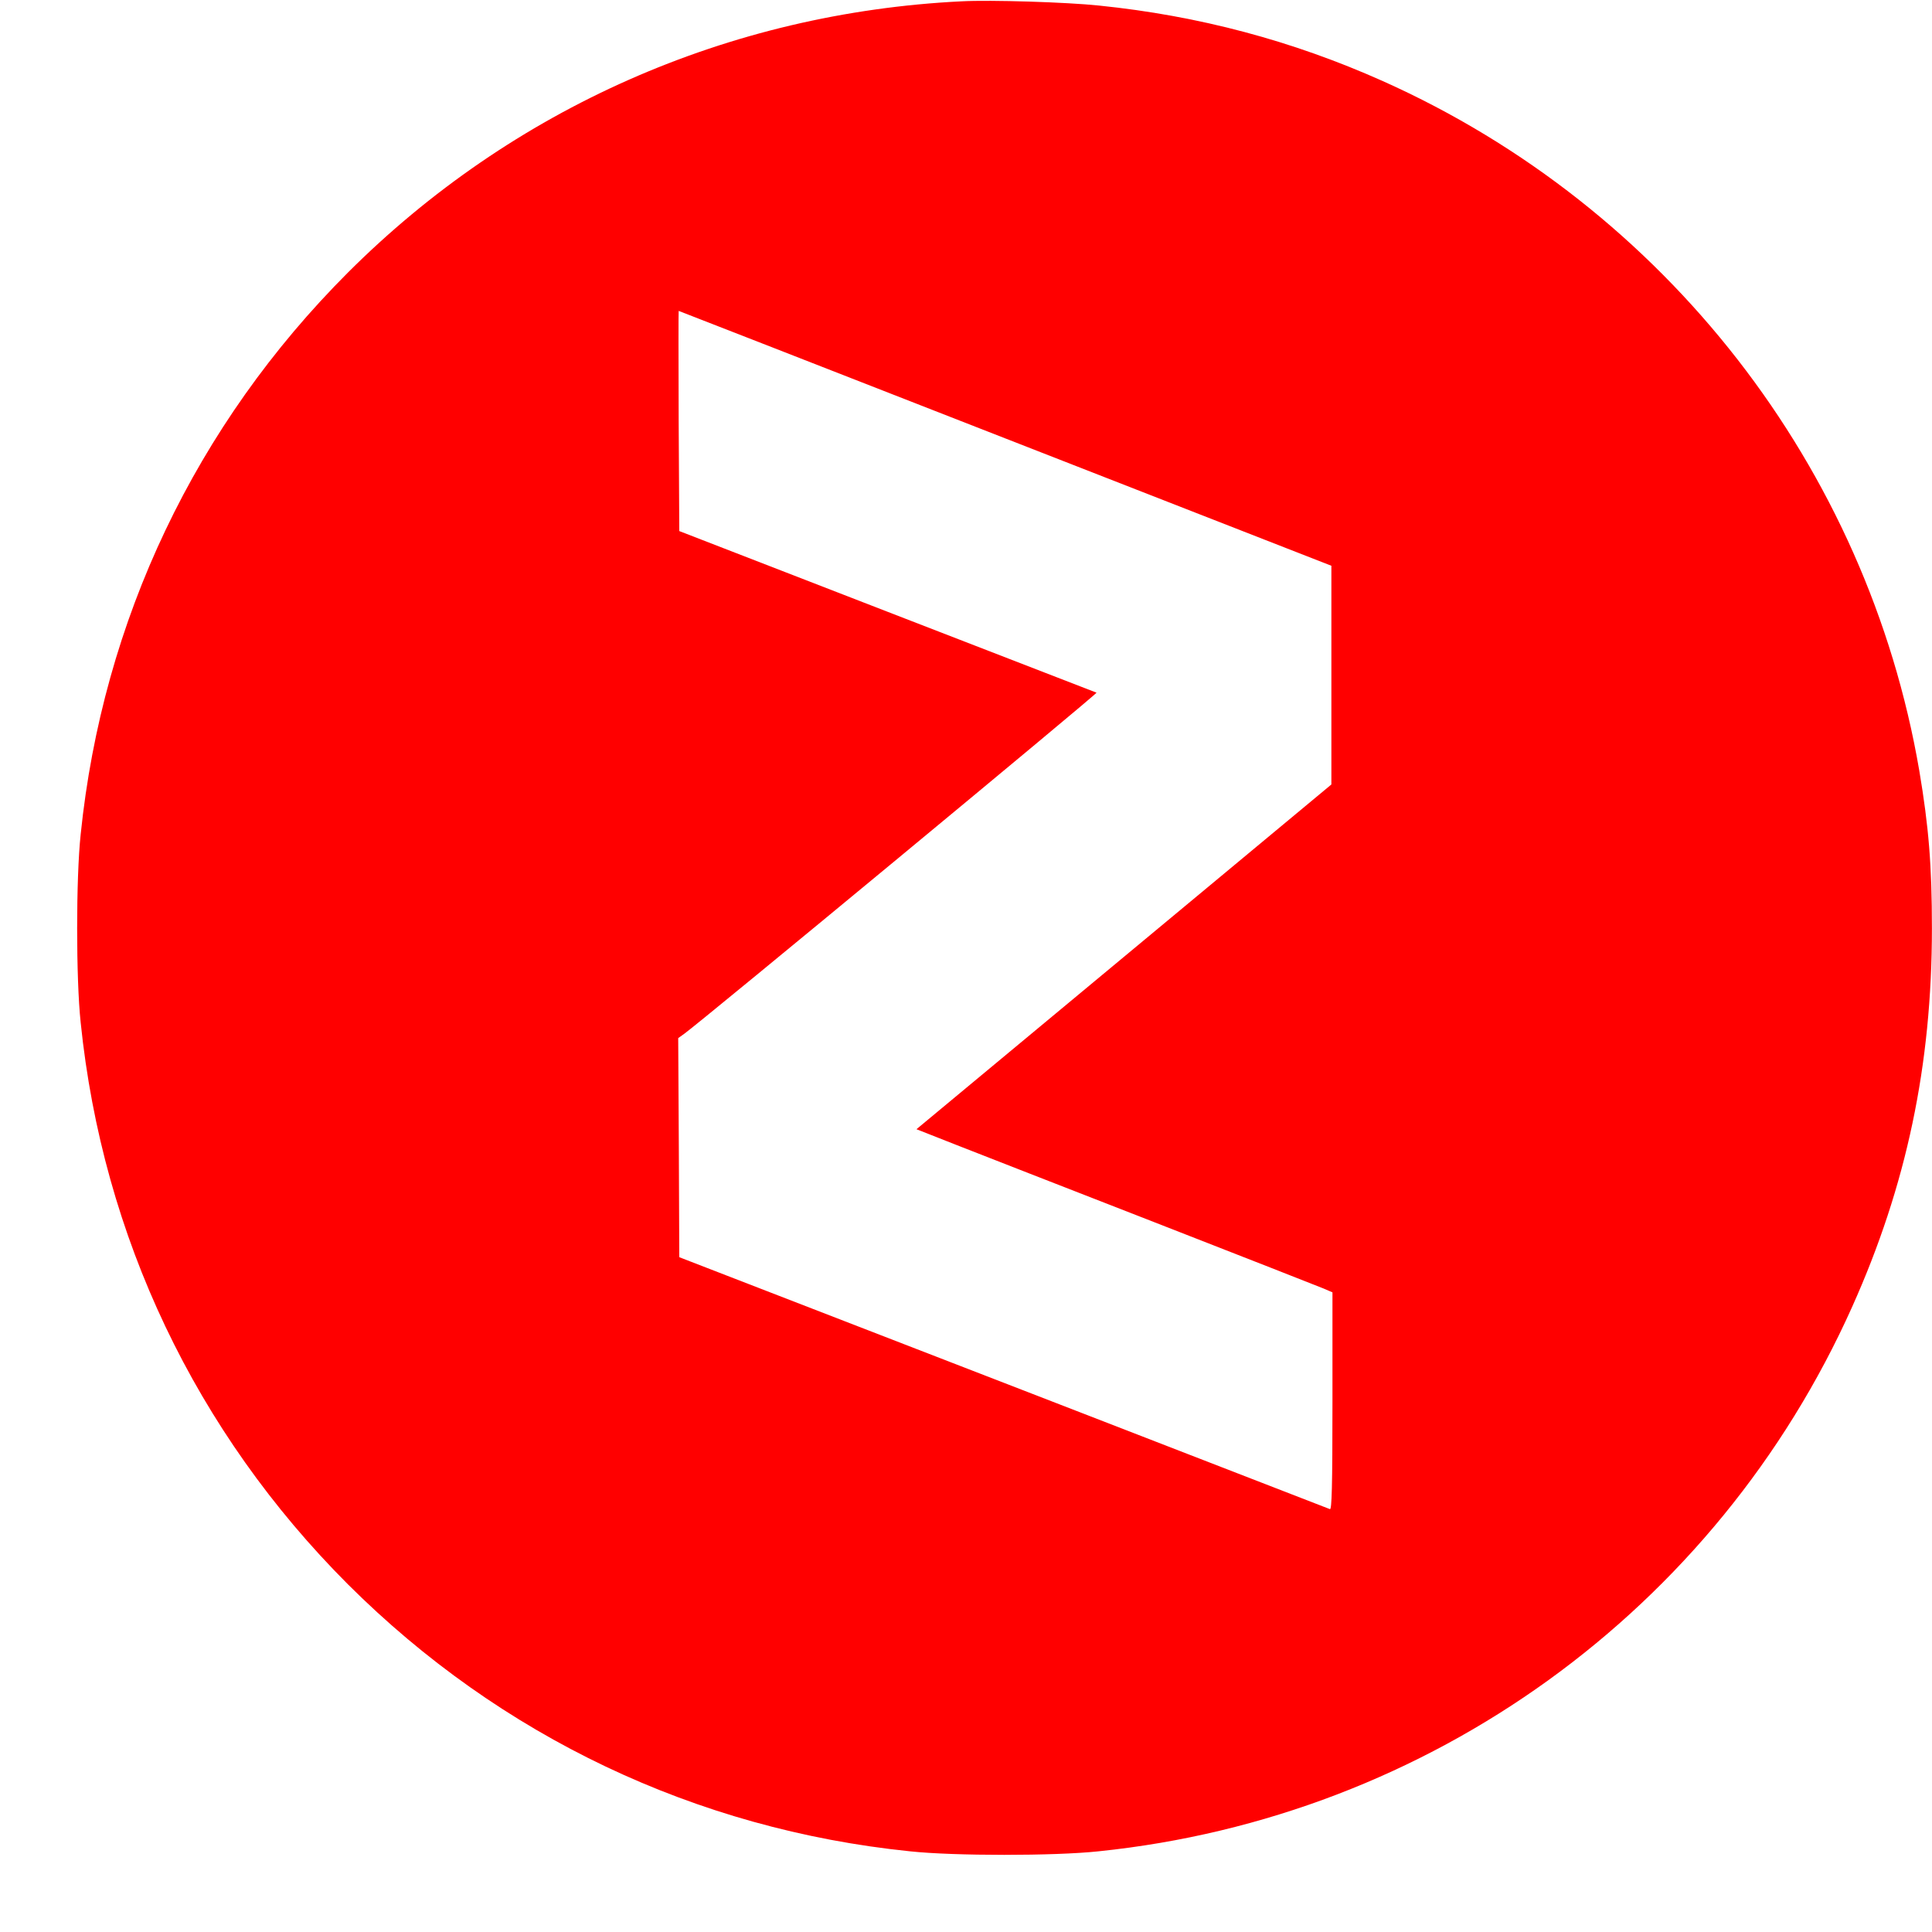 <?xml version="1.0" encoding="UTF-8"?> <svg xmlns="http://www.w3.org/2000/svg" width="25" height="25" viewBox="0 0 25 25" fill="none"> <path d="M12.444 0.017C9.43 0.165 6.628 1.403 4.502 3.527C2.533 5.497 1.328 8.024 1.044 10.796C0.983 11.364 0.983 12.664 1.044 13.232C1.328 16.004 2.533 18.53 4.502 20.501C6.474 22.468 9.002 23.672 11.776 23.956C12.344 24.017 13.646 24.017 14.214 23.956C18.499 23.515 22.208 20.837 23.967 16.91C24.671 15.34 24.999 13.78 24.999 12.014C24.999 11.195 24.957 10.694 24.836 9.975C24.163 6.045 21.552 2.687 17.895 1.05C16.723 0.526 15.51 0.204 14.222 0.072C13.803 0.028 12.819 -0.003 12.444 0.017ZM13.009 5.673L17.228 7.321V8.735V10.151L14.542 12.383L11.859 14.612L12.364 14.811C12.642 14.921 13.803 15.373 14.939 15.816C16.078 16.26 17.06 16.646 17.126 16.673L17.242 16.723V18.134C17.242 19.25 17.233 19.539 17.209 19.528C17.173 19.514 10.56 16.951 9.41 16.508L8.79 16.268L8.784 14.849L8.776 13.433L8.853 13.378C9.063 13.229 14.211 8.969 14.189 8.963C14.178 8.958 12.957 8.487 11.479 7.914L8.79 6.872L8.782 5.448C8.779 4.665 8.779 4.023 8.782 4.023C8.787 4.023 10.69 4.767 13.009 5.673Z" fill="#FF0000"></path> </svg> 